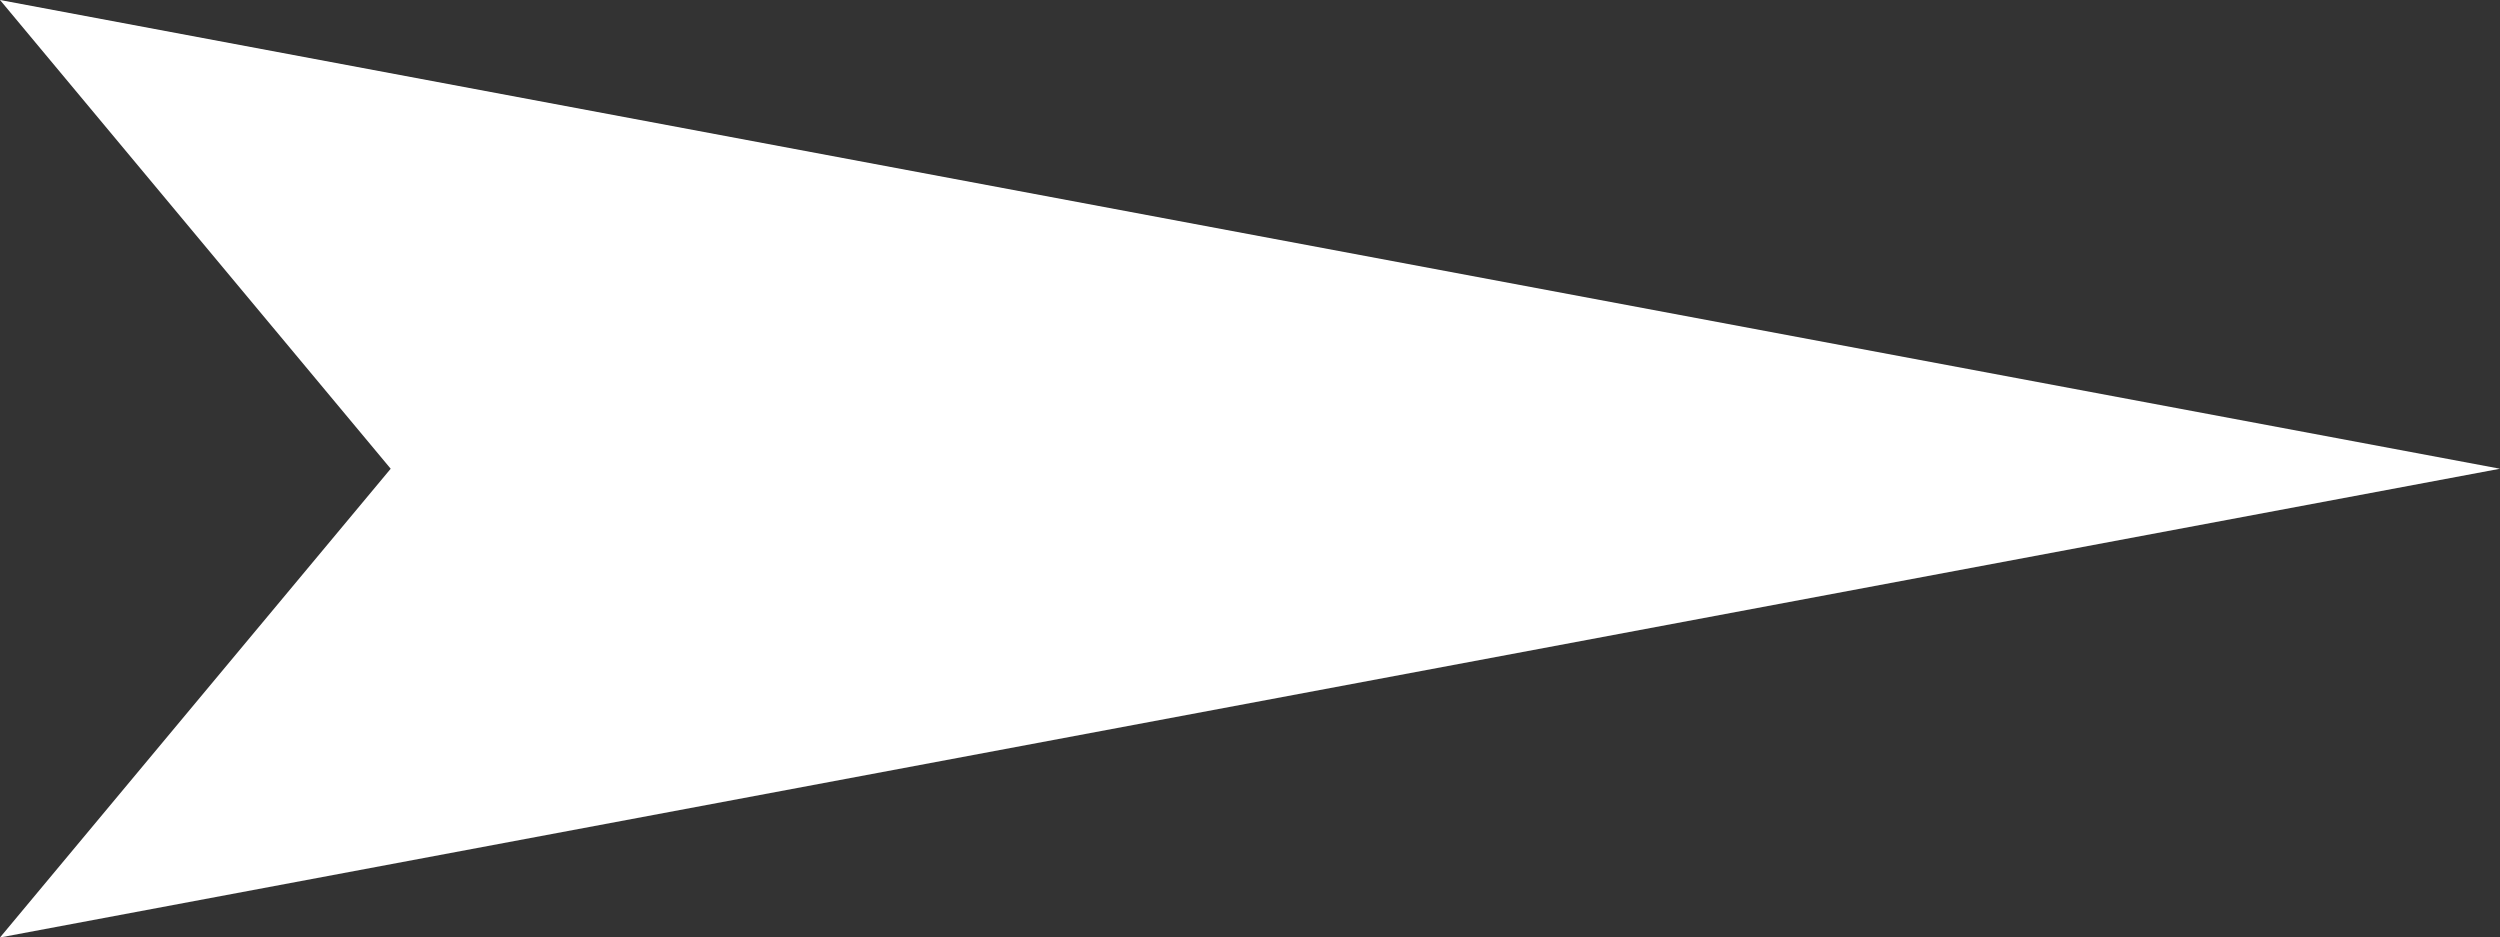 <svg xmlns="http://www.w3.org/2000/svg" width="10.667" height="4" viewBox="0 0 10.667 4">
  <rect x="0" y="0" width="10.667" height="4" fill="#333333" stroke="none"/>
  <path id="Path_23214" data-name="Path 23214" d="M2,0,4,10.667,2,9,0,10.667Z" transform="translate(10.667) rotate(90)" fill="#fff"/>
</svg>
